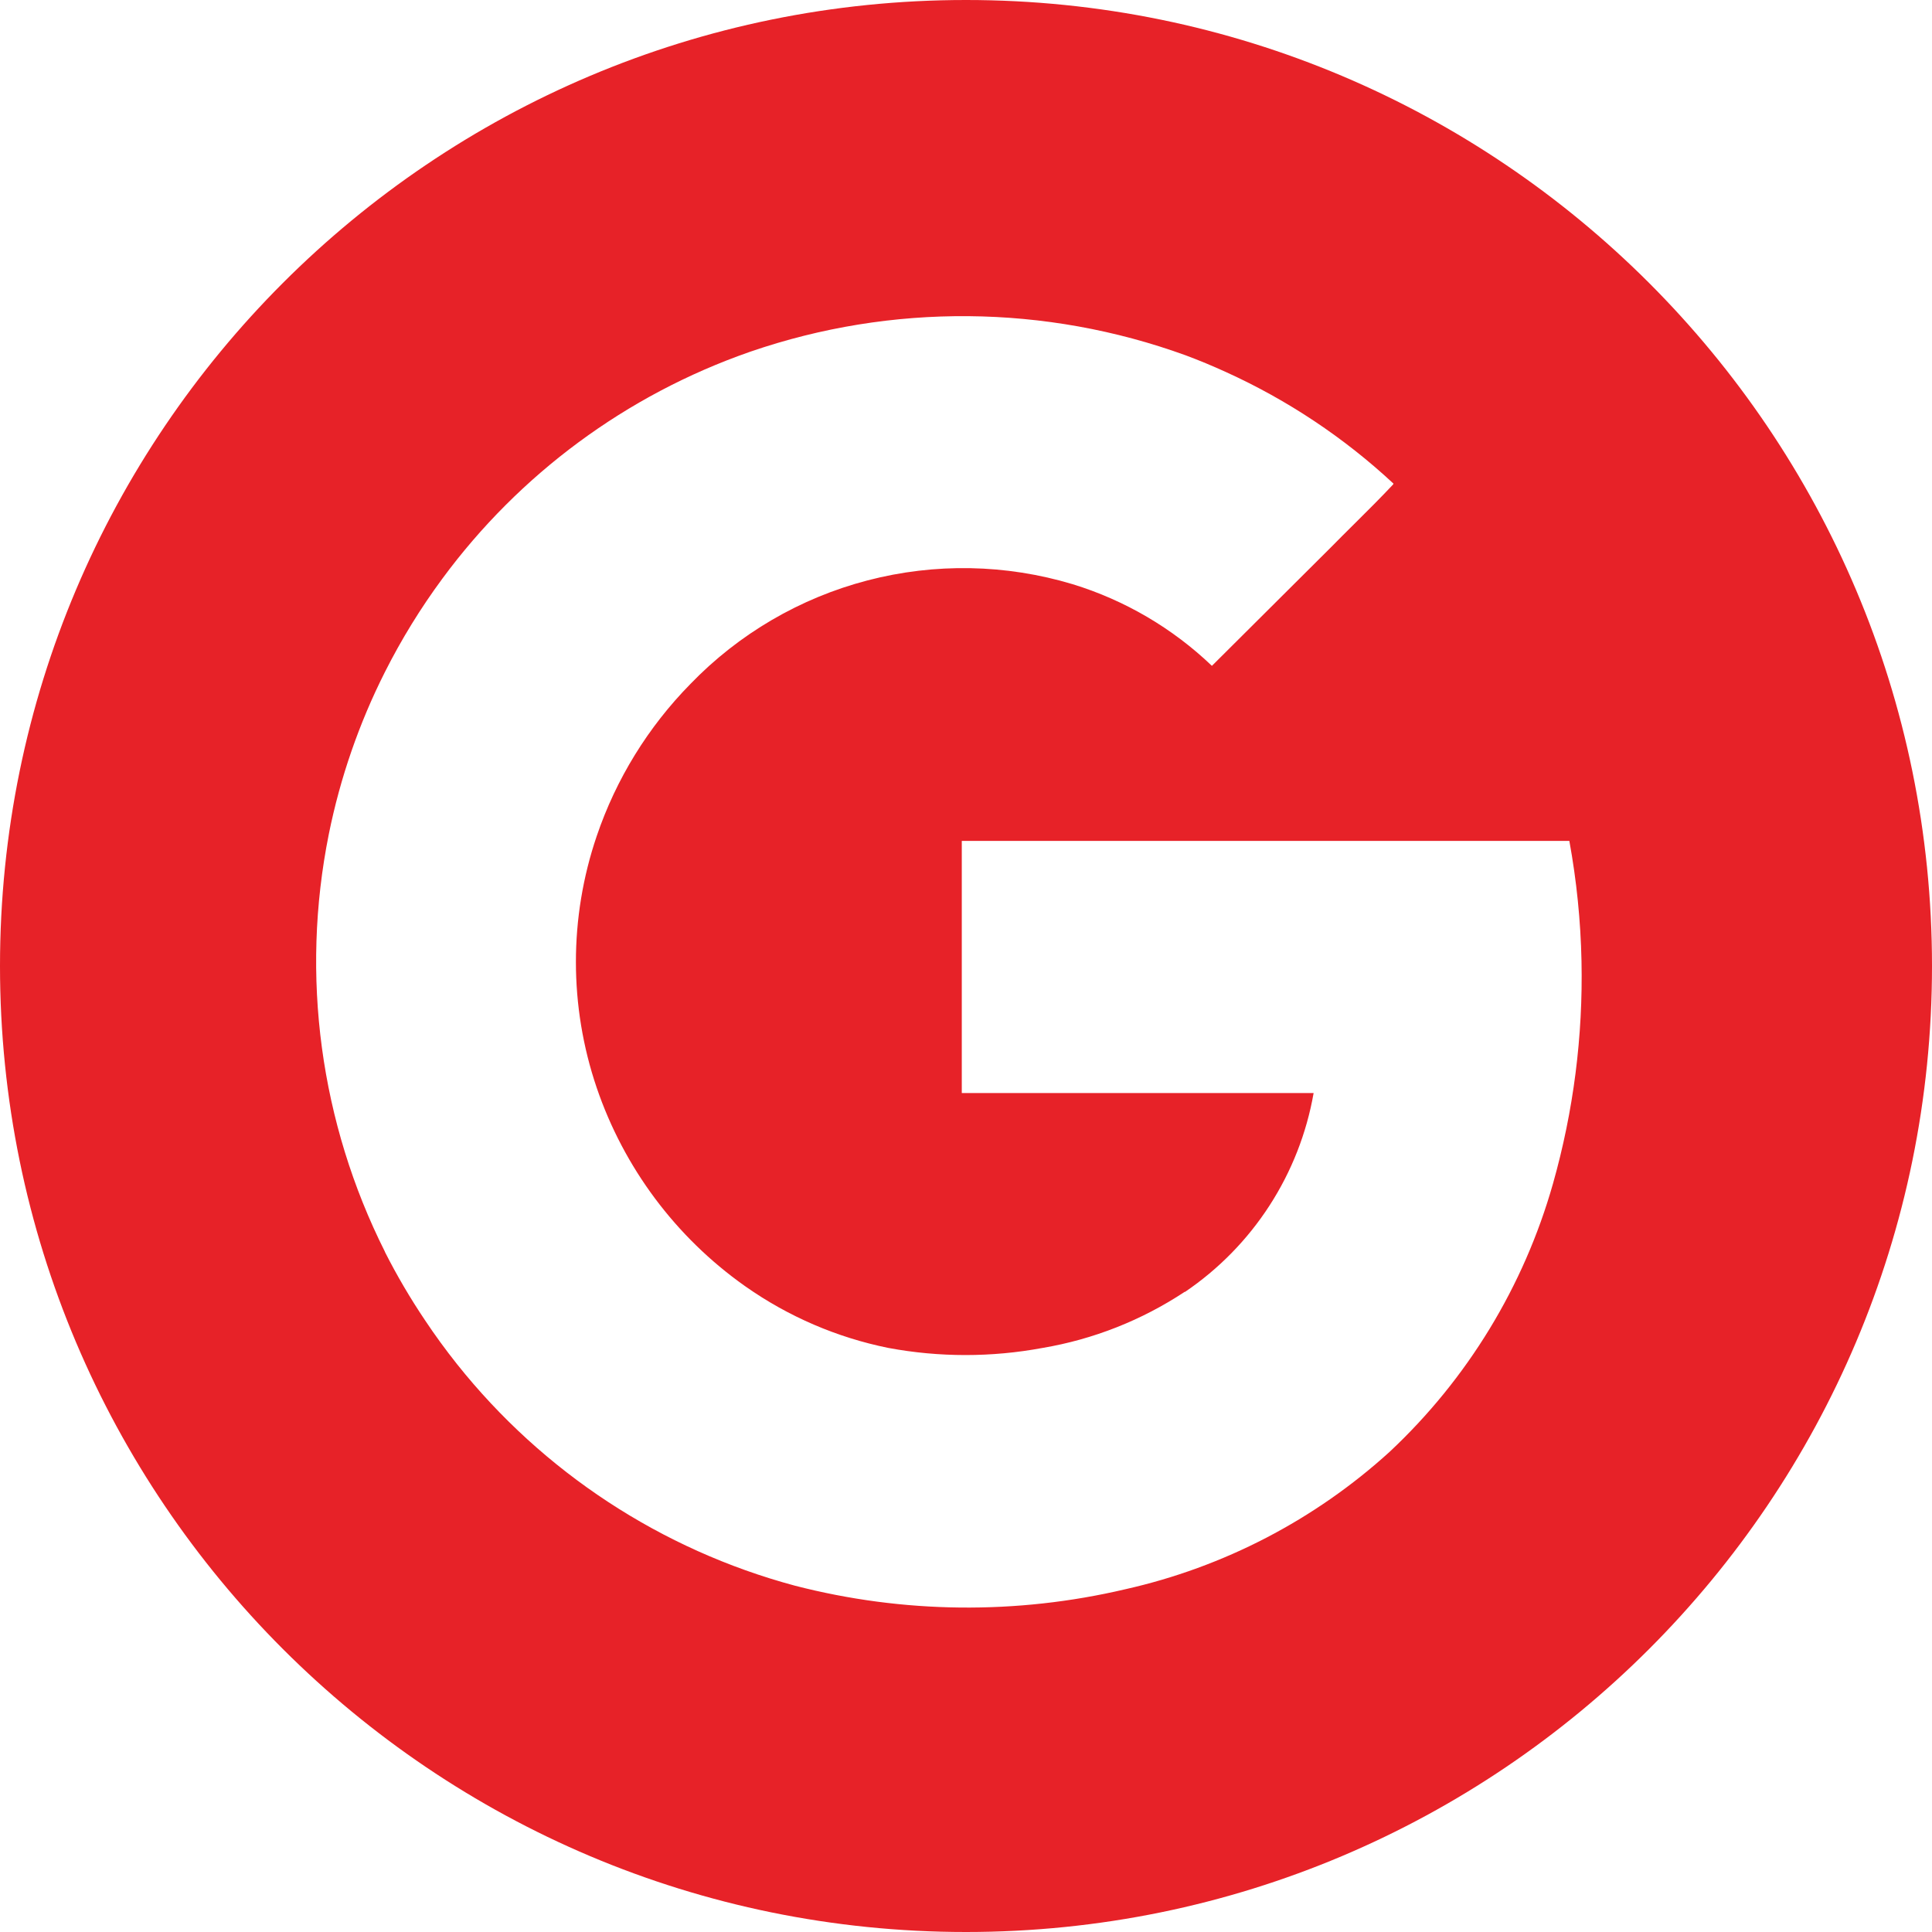 <svg width="55" height="55" viewBox="0 0 55 55" fill="none" xmlns="http://www.w3.org/2000/svg">
<path fill-rule="evenodd" clip-rule="evenodd" d="M27.5 55C42.688 55 55 42.688 55 27.5C55 12.312 42.688 0 27.5 0C12.312 0 0 12.312 0 27.5C0 42.688 12.312 55 27.5 55ZM33.753 10.115C29.759 8.666 25.389 8.628 21.371 10.008L21.334 10.021C17.831 11.244 14.785 13.497 12.59 16.477C11.977 17.308 11.43 18.195 10.959 19.129L10.959 19.129C10.221 20.591 9.684 22.145 9.36 23.75C8.551 27.779 9.114 31.962 10.958 35.634L10.956 35.636C11.297 36.309 11.679 36.96 12.099 37.584C12.383 38.011 12.687 38.427 13.008 38.831C15.458 41.909 18.83 44.121 22.629 45.141C25.709 45.936 28.936 45.971 32.033 45.243C34.838 44.613 37.431 43.265 39.559 41.331C41.774 39.257 43.381 36.619 44.209 33.7C44.795 31.632 45.067 29.494 45.022 27.358C44.998 26.214 44.883 25.071 44.676 23.939H27.38C27.38 24.736 27.38 25.534 27.38 26.331C27.379 27.925 27.378 29.518 27.38 31.111H27.38V31.117H37.396C37.196 32.26 36.768 33.351 36.137 34.325C35.508 35.296 34.69 36.131 33.733 36.779L33.727 36.775C32.504 37.584 31.125 38.129 29.679 38.373C28.229 38.643 26.741 38.643 25.291 38.373C23.831 38.078 22.448 37.483 21.229 36.627L21.199 36.606C19.235 35.216 17.761 33.241 16.986 30.963C16.198 28.642 16.198 26.126 16.986 23.805C17.537 22.179 18.449 20.698 19.653 19.473C21.031 18.045 22.776 17.024 24.696 16.523C26.615 16.022 28.636 16.059 30.536 16.631C32.02 17.086 33.378 17.882 34.5 18.955L34.529 18.927C35.645 17.818 36.762 16.706 37.88 15.59C38.102 15.364 38.327 15.14 38.552 14.917L38.552 14.917L38.552 14.917C38.928 14.544 39.303 14.171 39.667 13.783L39.661 13.777L39.67 13.768C38.262 12.458 36.652 11.387 34.906 10.594C34.528 10.421 34.144 10.261 33.753 10.115Z" fill="#E72228"/>
</svg>
